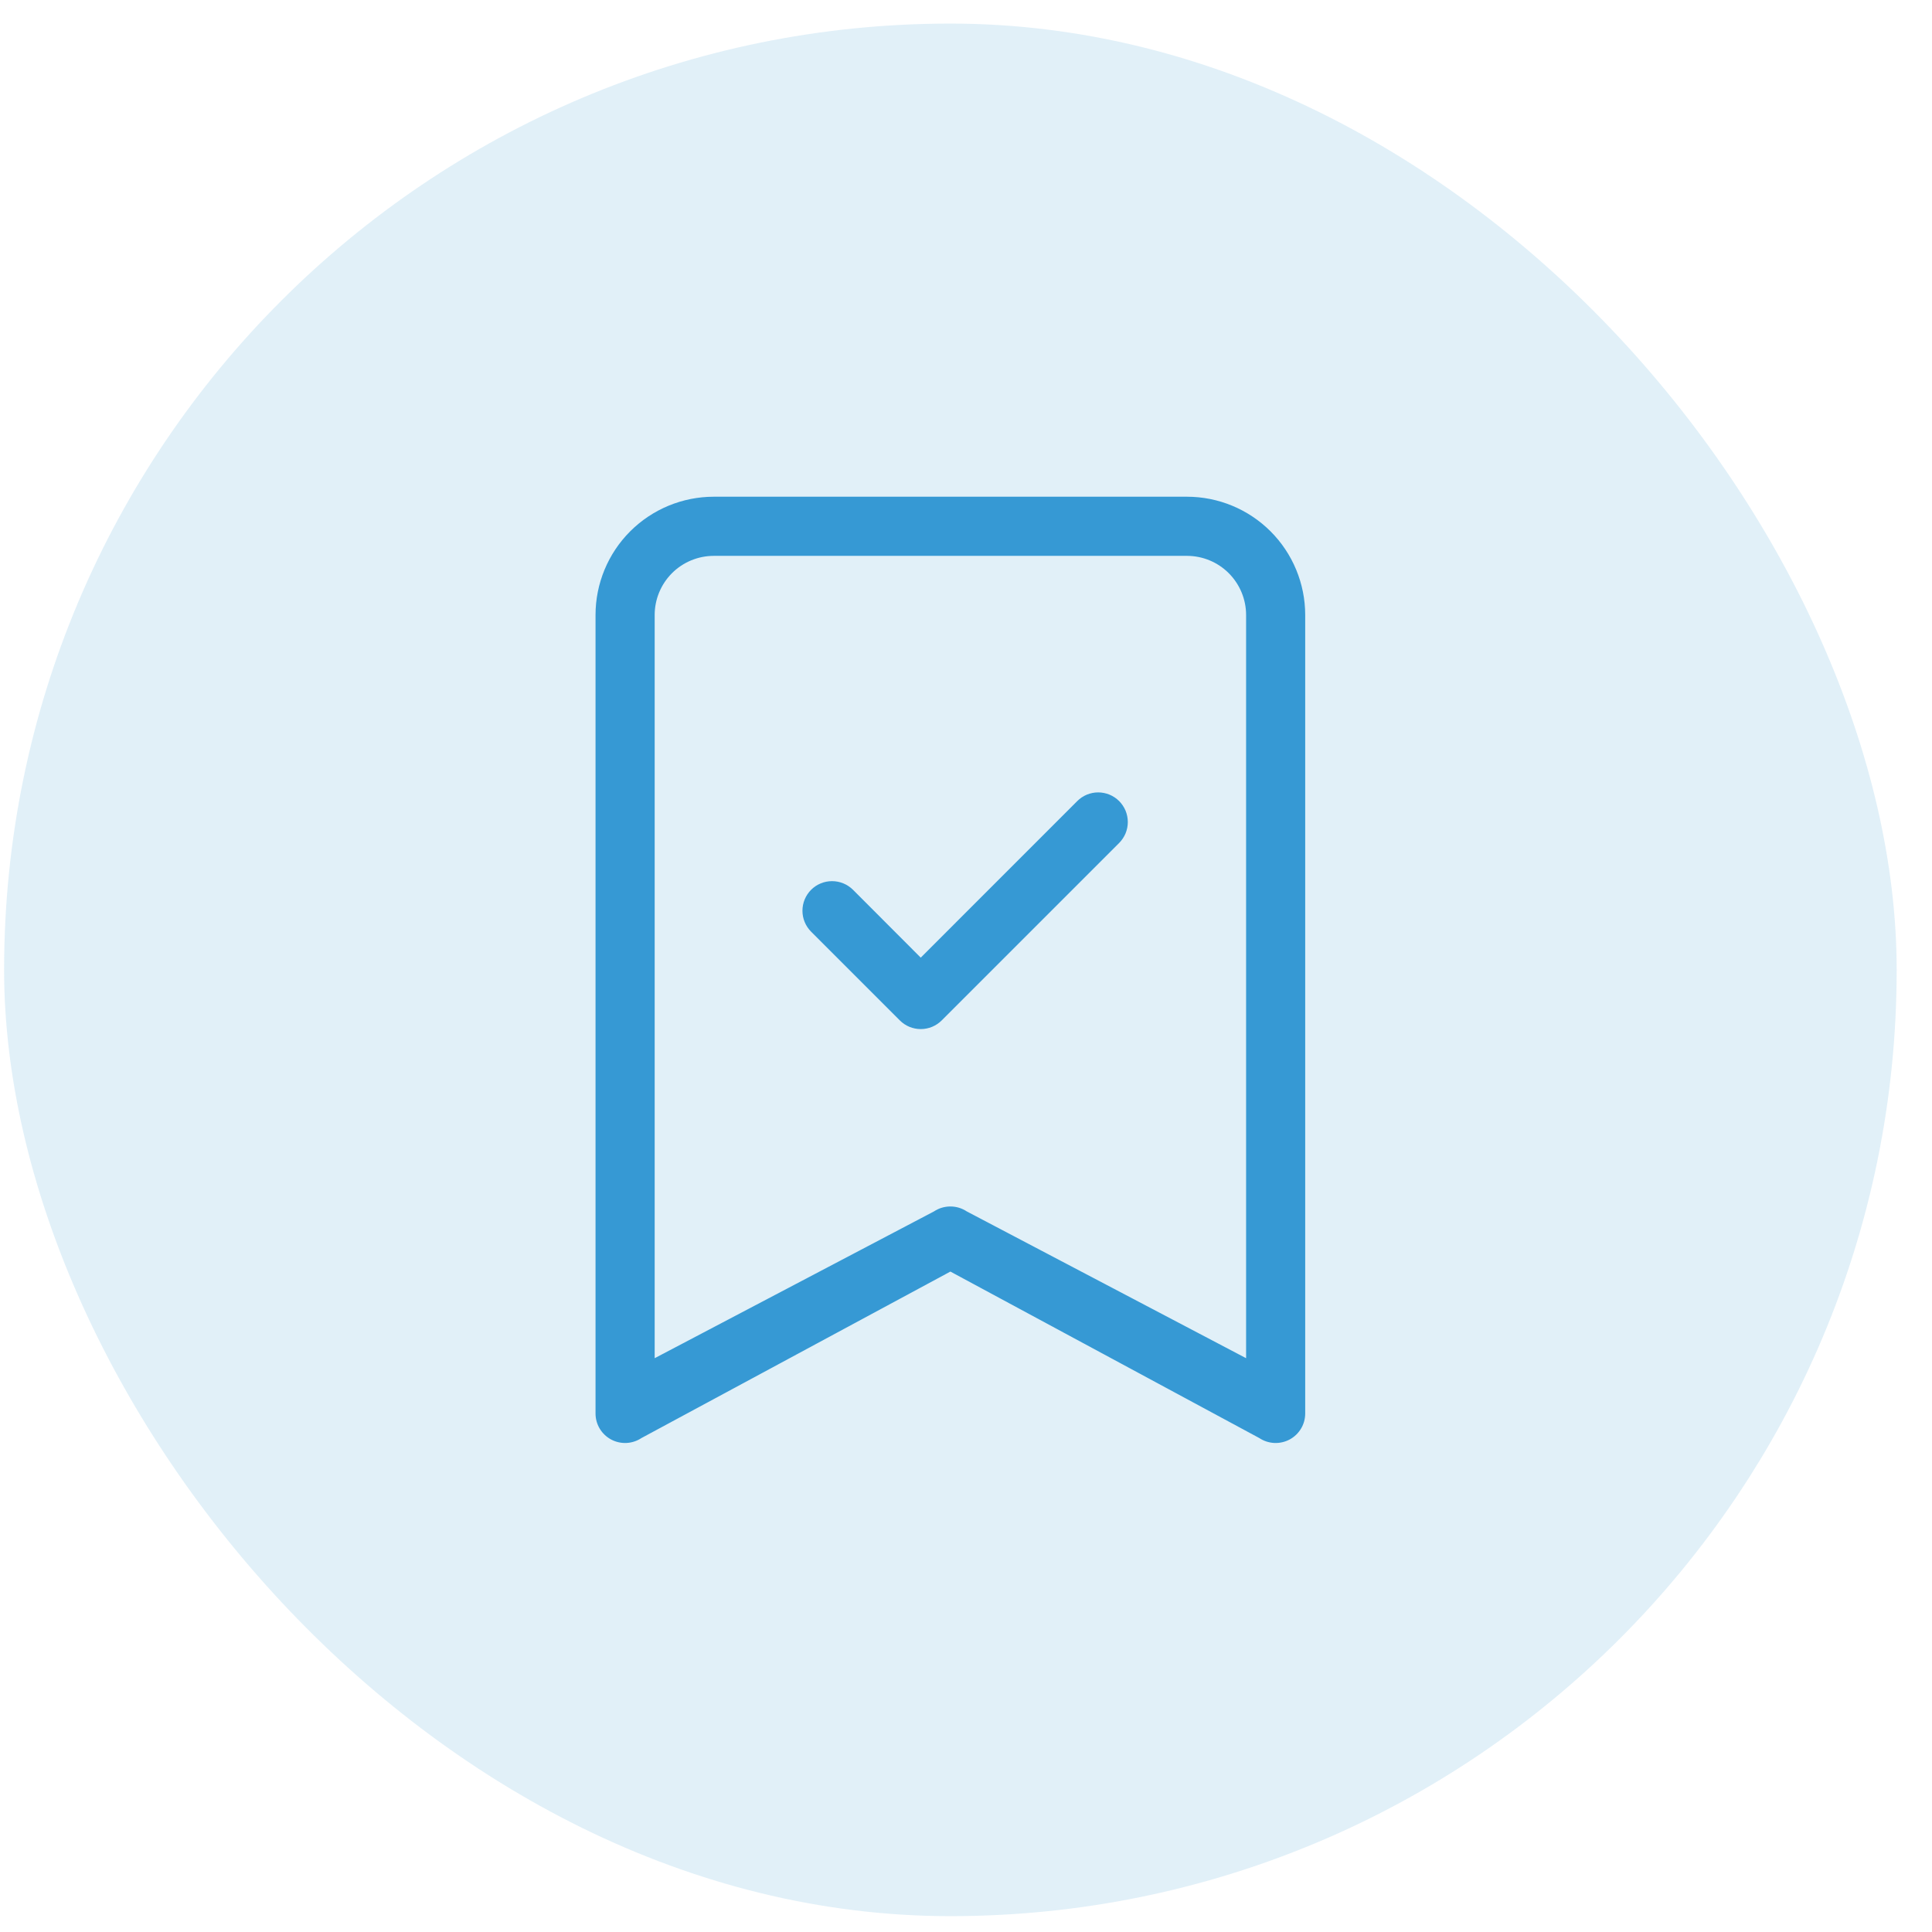 <?xml version="1.0" encoding="UTF-8"?>
<svg xmlns="http://www.w3.org/2000/svg" width="49" height="49" viewBox="0 0 49 49" fill="none">
  <rect x="0.104" y="0.598" width="48" height="48" rx="24" fill="#3699D4" fill-opacity="0.15"></rect>
  <g clip-path="url(#clip0_969_6394)">
    <path fill-rule="evenodd" clip-rule="evenodd" d="M28.384 20.317C28.453 20.387 28.509 20.47 28.547 20.561C28.584 20.652 28.604 20.75 28.604 20.849C28.604 20.947 28.584 21.045 28.547 21.136C28.509 21.227 28.453 21.31 28.384 21.38L23.884 25.88C23.814 25.949 23.731 26.005 23.64 26.043C23.549 26.08 23.451 26.1 23.352 26.1C23.254 26.1 23.156 26.08 23.065 26.043C22.974 26.005 22.891 25.949 22.822 25.88L20.572 23.63C20.502 23.56 20.447 23.477 20.409 23.386C20.371 23.295 20.352 23.197 20.352 23.099C20.352 23 20.371 22.902 20.409 22.811C20.447 22.72 20.502 22.637 20.572 22.567C20.641 22.498 20.724 22.442 20.815 22.405C20.906 22.367 21.004 22.348 21.102 22.348C21.201 22.348 21.299 22.367 21.39 22.405C21.481 22.442 21.564 22.498 21.634 22.567L23.352 24.288L27.322 20.317C27.391 20.248 27.474 20.192 27.565 20.154C27.656 20.117 27.754 20.097 27.852 20.097C27.951 20.097 28.049 20.117 28.14 20.154C28.231 20.192 28.314 20.248 28.384 20.317Z" fill="#3699D4"></path>
    <path d="M15.104 15.598C15.104 14.803 15.42 14.039 15.982 13.477C16.545 12.914 17.308 12.598 18.104 12.598H30.104C30.899 12.598 31.662 12.914 32.225 13.477C32.787 14.039 33.103 14.803 33.103 15.598V35.848C33.103 35.984 33.067 36.117 32.997 36.233C32.927 36.35 32.827 36.445 32.708 36.509C32.588 36.573 32.453 36.603 32.318 36.597C32.182 36.59 32.051 36.547 31.938 36.472L24.104 32.25L16.269 36.472C16.156 36.547 16.025 36.59 15.889 36.597C15.754 36.603 15.619 36.573 15.499 36.509C15.38 36.445 15.28 36.35 15.21 36.233C15.14 36.117 15.104 35.984 15.104 35.848V15.598ZM18.104 14.098C17.706 14.098 17.324 14.256 17.043 14.537C16.762 14.819 16.604 15.2 16.604 15.598V34.447L23.688 30.724C23.811 30.642 23.956 30.599 24.104 30.599C24.251 30.599 24.396 30.642 24.519 30.724L31.604 34.447V15.598C31.604 15.2 31.445 14.819 31.164 14.537C30.883 14.256 30.501 14.098 30.104 14.098H18.104Z" fill="#3699D4"></path>
  </g>
  <defs>
    <clipPath id="clip0_969_6394">
      <rect width="24" height="24" fill="white" transform="translate(12.104 12.598)"></rect>
    </clipPath>
  </defs>
</svg>
